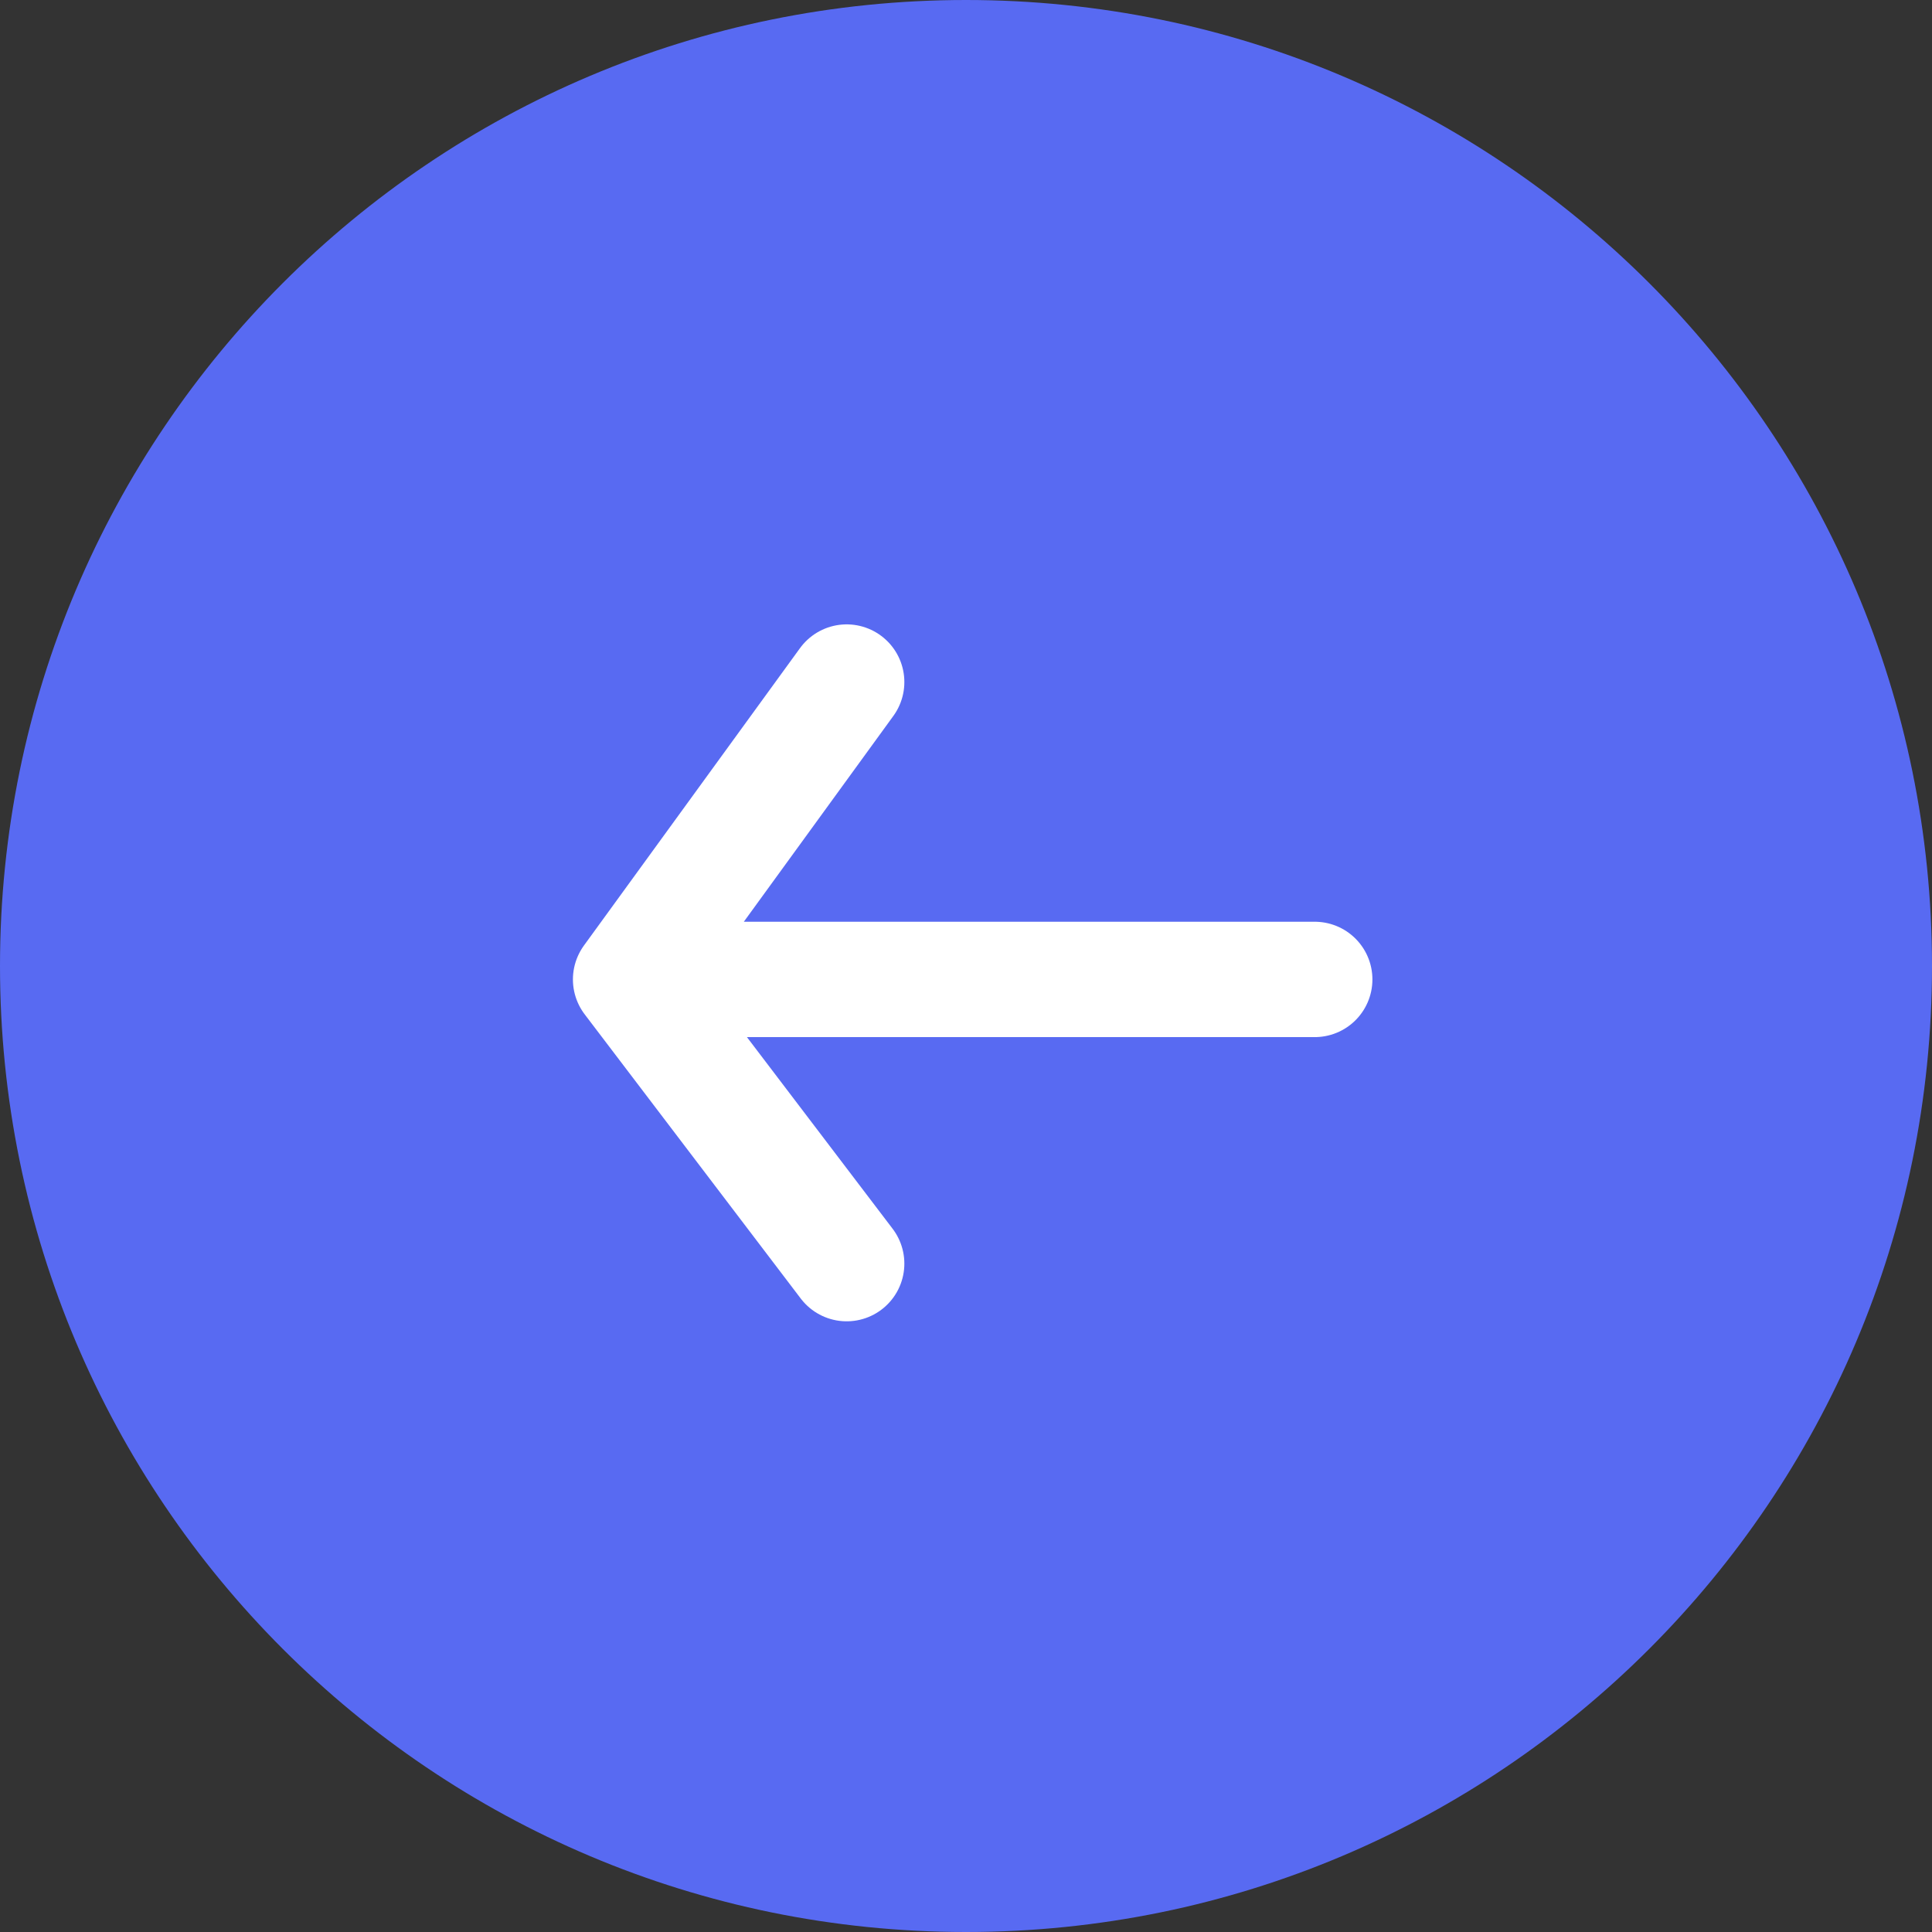 <svg width="60" height="60" viewBox="0 0 60 60" fill="none" xmlns="http://www.w3.org/2000/svg">
    <rect x="0" y="0" width="60" height="60" fill="#333333" stroke="none"/>
    <g clip-path="url(#av4lxl4joa)">
        <path d="M30 60C13.431 60 0 46.569 0 30 0 13.431 13.431 0 30 0c16.569 0 30 13.431 30 30 0 16.569-13.431 30-30 30z" fill="#586af2"/>
        <path d="M21.663 30.417H40.83m-14.536-9.235-6.71 9.235 6.71 8.826" stroke="#fff" stroke-width="3.583" stroke-linecap="round" stroke-linejoin="round"/>
    </g>
    <defs>
        <clipPath id="av4lxl4joa">
            <path fill="#fff" transform="matrix(-1 0 0 1 60 0)" d="M0 0h60v60H0z"/>
        </clipPath>
    </defs>
</svg>
